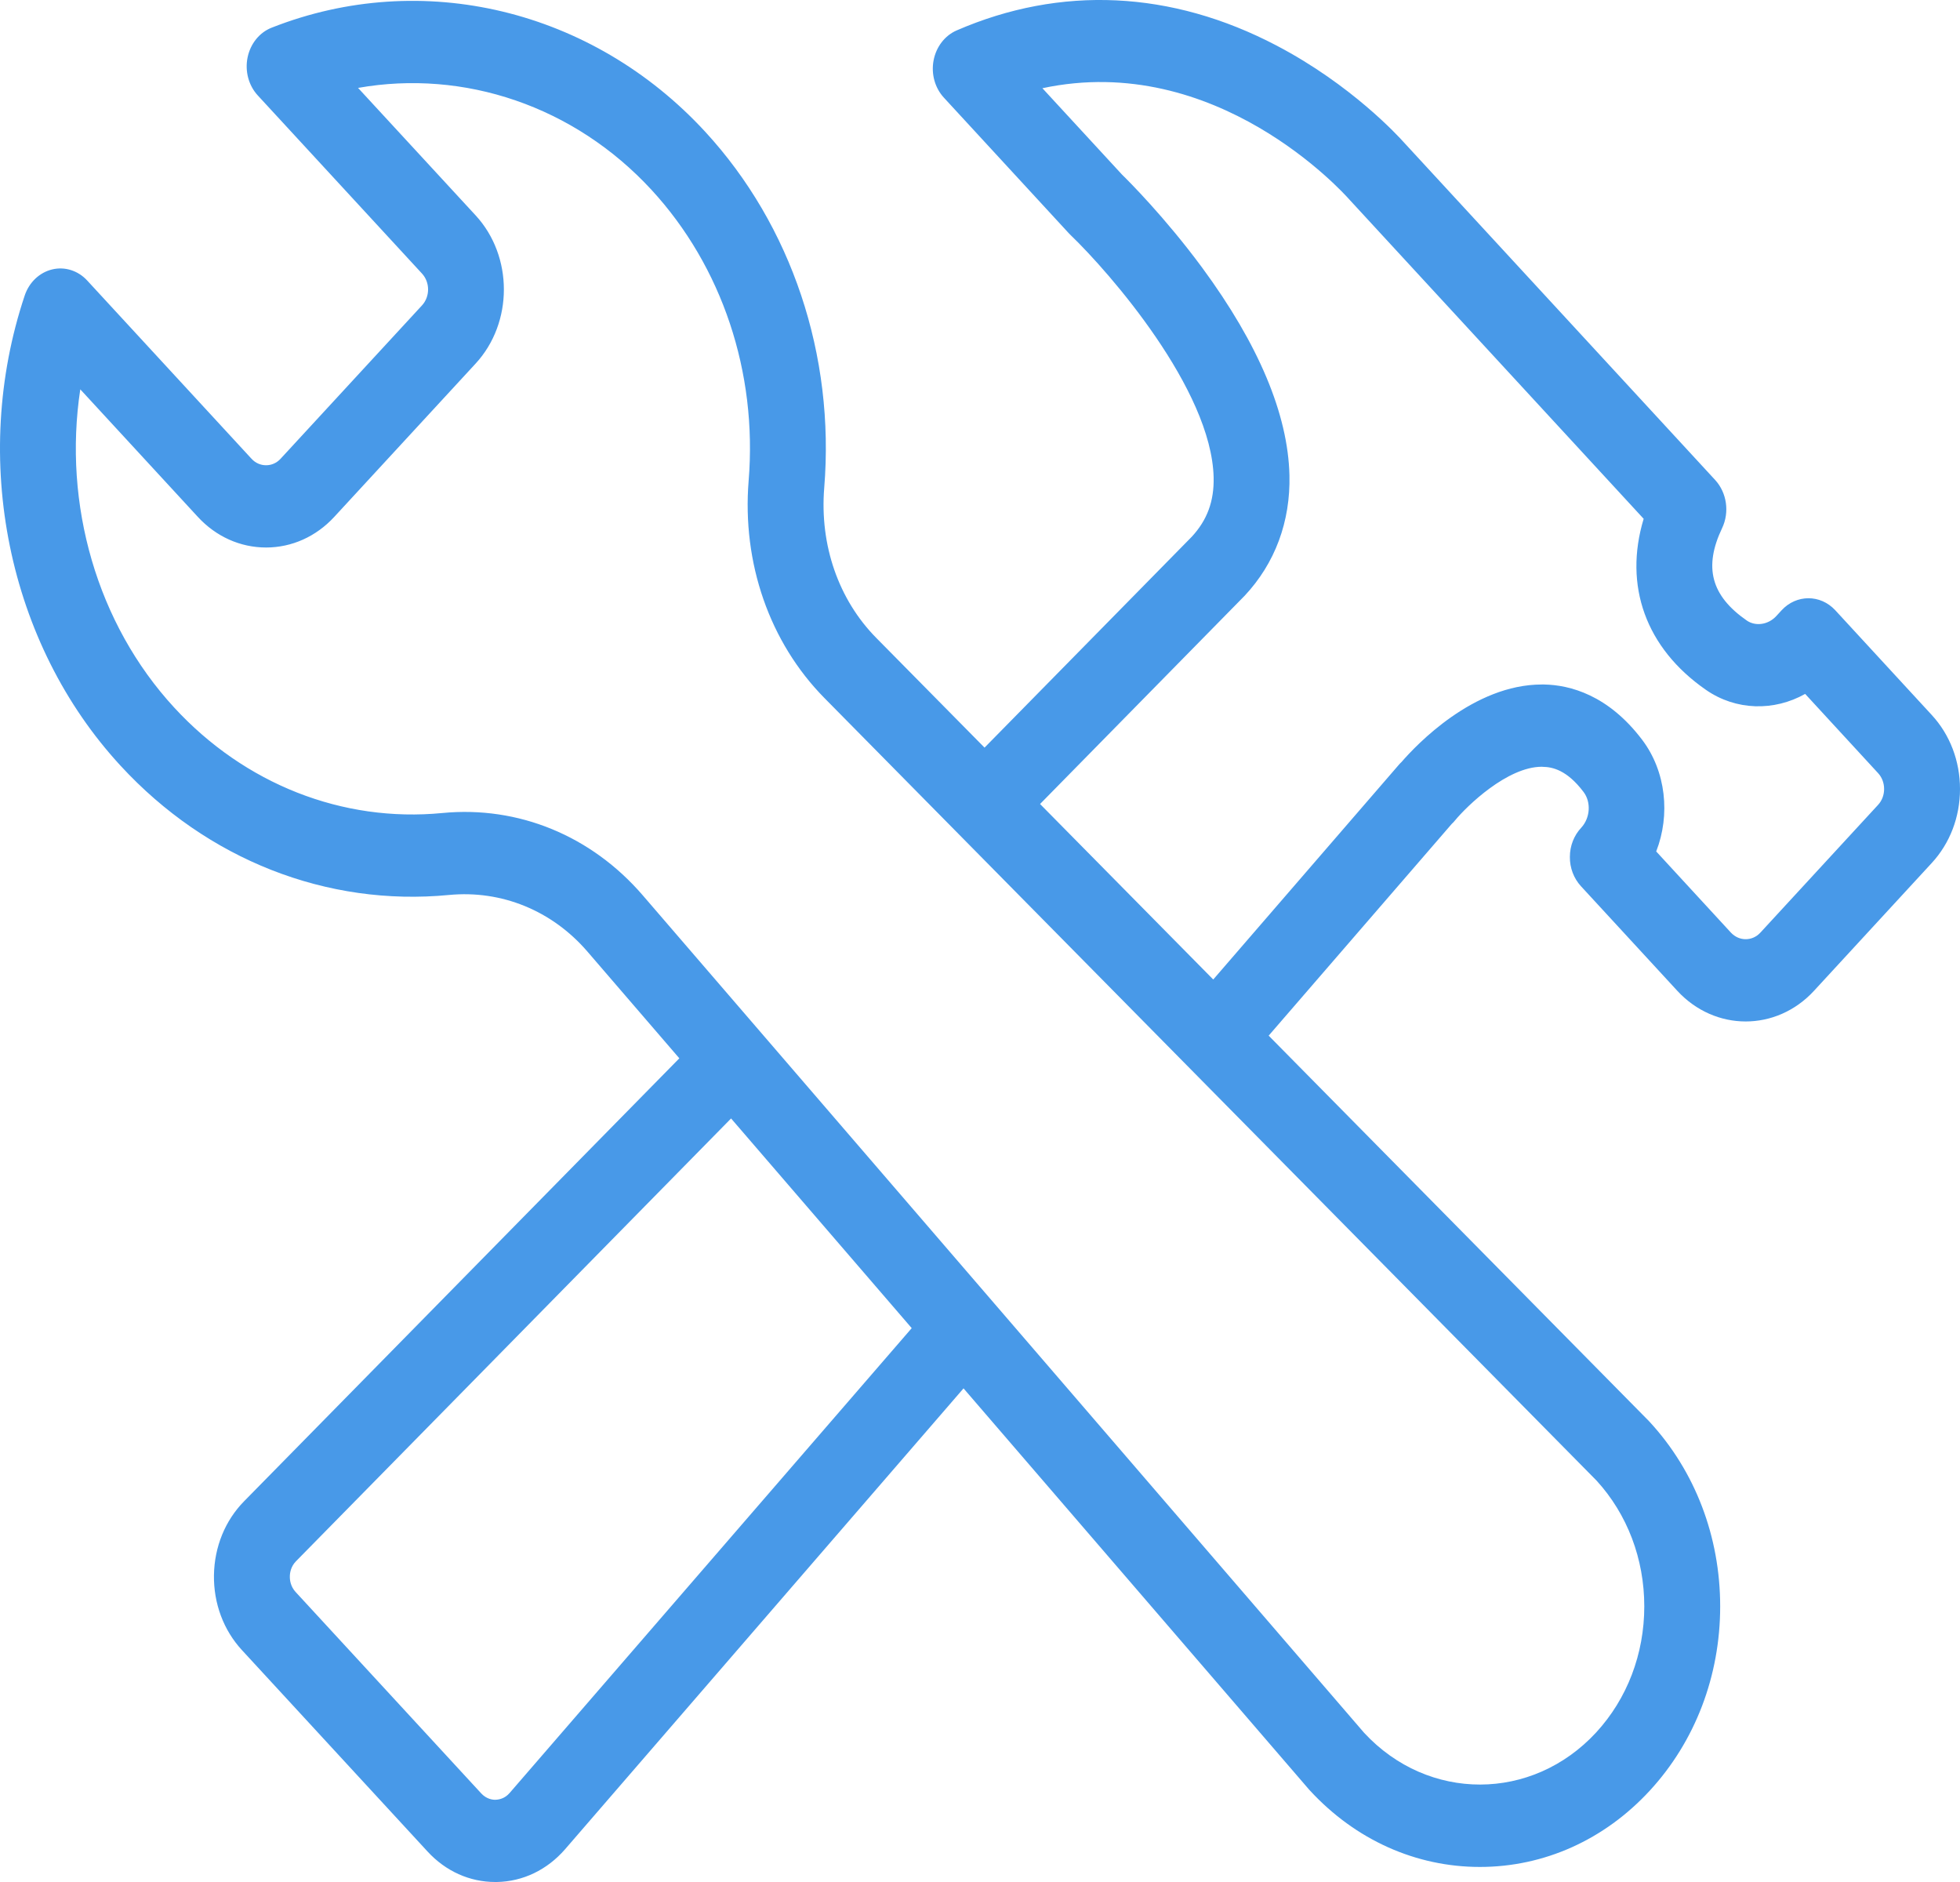 <svg xmlns="http://www.w3.org/2000/svg" width="25" height="24" viewBox="0 0 25 24">
  <path fill="#4899E8" fill-rule="evenodd" d="M766.955,74.264 L765.453,75.894 C765.403,75.948 765.337,75.977 765.266,75.977 C765.196,75.977 765.13,75.948 765.079,75.894 L764.125,74.858 C764.307,74.392 764.251,73.836 763.945,73.433 C763.513,72.863 763.026,72.735 762.694,72.729 L762.666,72.729 C761.794,72.729 761.065,73.5 760.876,73.718 C760.865,73.728 760.854,73.739 760.844,73.751 L758.475,76.491 L756.266,74.253 L758.867,71.606 C758.87,71.604 758.872,71.601 758.875,71.598 C759.263,71.184 759.461,70.652 759.447,70.06 C759.428,69.282 759.054,68.392 758.335,67.415 C757.859,66.77 757.392,66.305 757.311,66.226 L756.296,65.125 C758.511,64.652 760.135,66.459 760.21,66.543 C760.213,66.547 760.216,66.551 760.22,66.554 L763.965,70.616 C763.708,71.468 763.991,72.264 764.759,72.797 C765.142,73.063 765.629,73.072 766.025,72.849 L766.955,73.859 C767.005,73.913 767.032,73.985 767.032,74.062 C767.032,74.138 767.005,74.21 766.955,74.264 L766.955,74.264 Z M763.973,84.485 C763.973,85.092 763.755,85.663 763.359,86.093 C762.543,86.977 761.217,86.979 760.4,86.098 L751.198,75.417 C750.543,74.657 749.61,74.274 748.642,74.368 C747.369,74.491 746.122,74 745.222,73.023 C744.237,71.955 743.802,70.431 744.024,68.965 L745.523,70.591 C745.755,70.843 746.065,70.982 746.394,70.982 C746.722,70.982 747.032,70.843 747.264,70.591 L749.067,68.636 C749.547,68.115 749.547,67.268 749.067,66.747 L747.567,65.121 C748.919,64.882 750.324,65.352 751.31,66.421 C752.21,67.398 752.662,68.749 752.549,70.13 C752.464,71.181 752.816,72.192 753.516,72.902 L763.365,82.882 C763.757,83.311 763.973,83.88 763.973,84.485 L763.973,84.485 Z M749.501,86.864 C749.438,86.938 749.361,86.95 749.321,86.951 C749.283,86.953 749.205,86.942 749.139,86.871 L746.77,84.301 C746.705,84.23 746.696,84.147 746.697,84.104 C746.697,84.061 746.708,83.978 746.776,83.909 L752.325,78.263 L754.629,80.937 L749.501,86.864 Z M767.639,73.117 L766.409,71.782 C766.22,71.578 765.914,71.578 765.725,71.782 L765.657,71.856 C765.555,71.967 765.393,71.991 765.28,71.913 C764.825,71.597 764.728,71.233 764.966,70.734 C765.062,70.531 765.026,70.284 764.878,70.122 L760.907,65.816 C760.838,65.739 760.238,65.081 759.281,64.58 C757.941,63.878 756.53,63.812 755.202,64.388 C755.051,64.454 754.941,64.597 754.908,64.77 C754.875,64.943 754.925,65.122 755.04,65.246 L756.636,66.978 C756.643,66.985 756.65,66.993 756.657,66.999 C757.155,67.478 758.453,68.966 758.48,70.087 C758.487,70.391 758.398,70.633 758.2,70.846 L755.558,73.534 L754.177,72.135 C753.695,71.647 753.454,70.95 753.513,70.222 C753.651,68.532 753.097,66.876 751.994,65.679 C750.554,64.118 748.384,63.597 746.465,64.353 C746.309,64.414 746.194,64.558 746.158,64.732 C746.122,64.907 746.171,65.09 746.288,65.217 L748.383,67.489 C748.486,67.601 748.486,67.782 748.383,67.894 L746.58,69.849 C746.53,69.904 746.464,69.933 746.394,69.933 C746.323,69.933 746.257,69.904 746.207,69.849 L744.112,67.577 C743.995,67.45 743.826,67.397 743.665,67.436 C743.503,67.475 743.371,67.601 743.315,67.769 C742.619,69.851 743.098,72.205 744.538,73.765 C745.641,74.962 747.168,75.563 748.727,75.413 C749.398,75.349 750.041,75.612 750.491,76.133 L751.665,77.496 L746.114,83.144 C745.871,83.391 745.735,83.726 745.729,84.087 C745.724,84.448 745.851,84.788 746.086,85.043 L748.455,87.613 C748.686,87.863 748.991,88 749.317,88 L749.337,88 C749.67,87.994 749.978,87.846 750.207,87.583 L755.29,81.705 L759.698,86.822 C759.702,86.826 759.706,86.83 759.71,86.835 C760.289,87.462 761.058,87.808 761.876,87.808 C762.695,87.808 763.465,87.462 764.043,86.835 C764.622,86.207 764.941,85.372 764.941,84.485 C764.941,83.597 764.622,82.762 764.043,82.134 C764.04,82.13 764.036,82.126 764.032,82.122 L759.182,77.207 L761.517,74.507 C761.532,74.493 761.547,74.478 761.56,74.461 C761.708,74.282 762.224,73.778 762.666,73.778 C762.67,73.778 762.675,73.778 762.679,73.779 C762.799,73.781 762.985,73.817 763.198,74.099 C763.297,74.229 763.284,74.43 763.169,74.555 C763.077,74.653 763.024,74.786 763.024,74.927 C763.022,75.067 763.074,75.202 763.165,75.301 L764.395,76.636 C764.876,77.156 765.657,77.156 766.137,76.636 L767.639,75.006 C767.872,74.754 768,74.418 768,74.062 C768,73.705 767.872,73.369 767.639,73.117 L767.639,73.117 Z" transform="translate(-743 -64)"/>
</svg>
